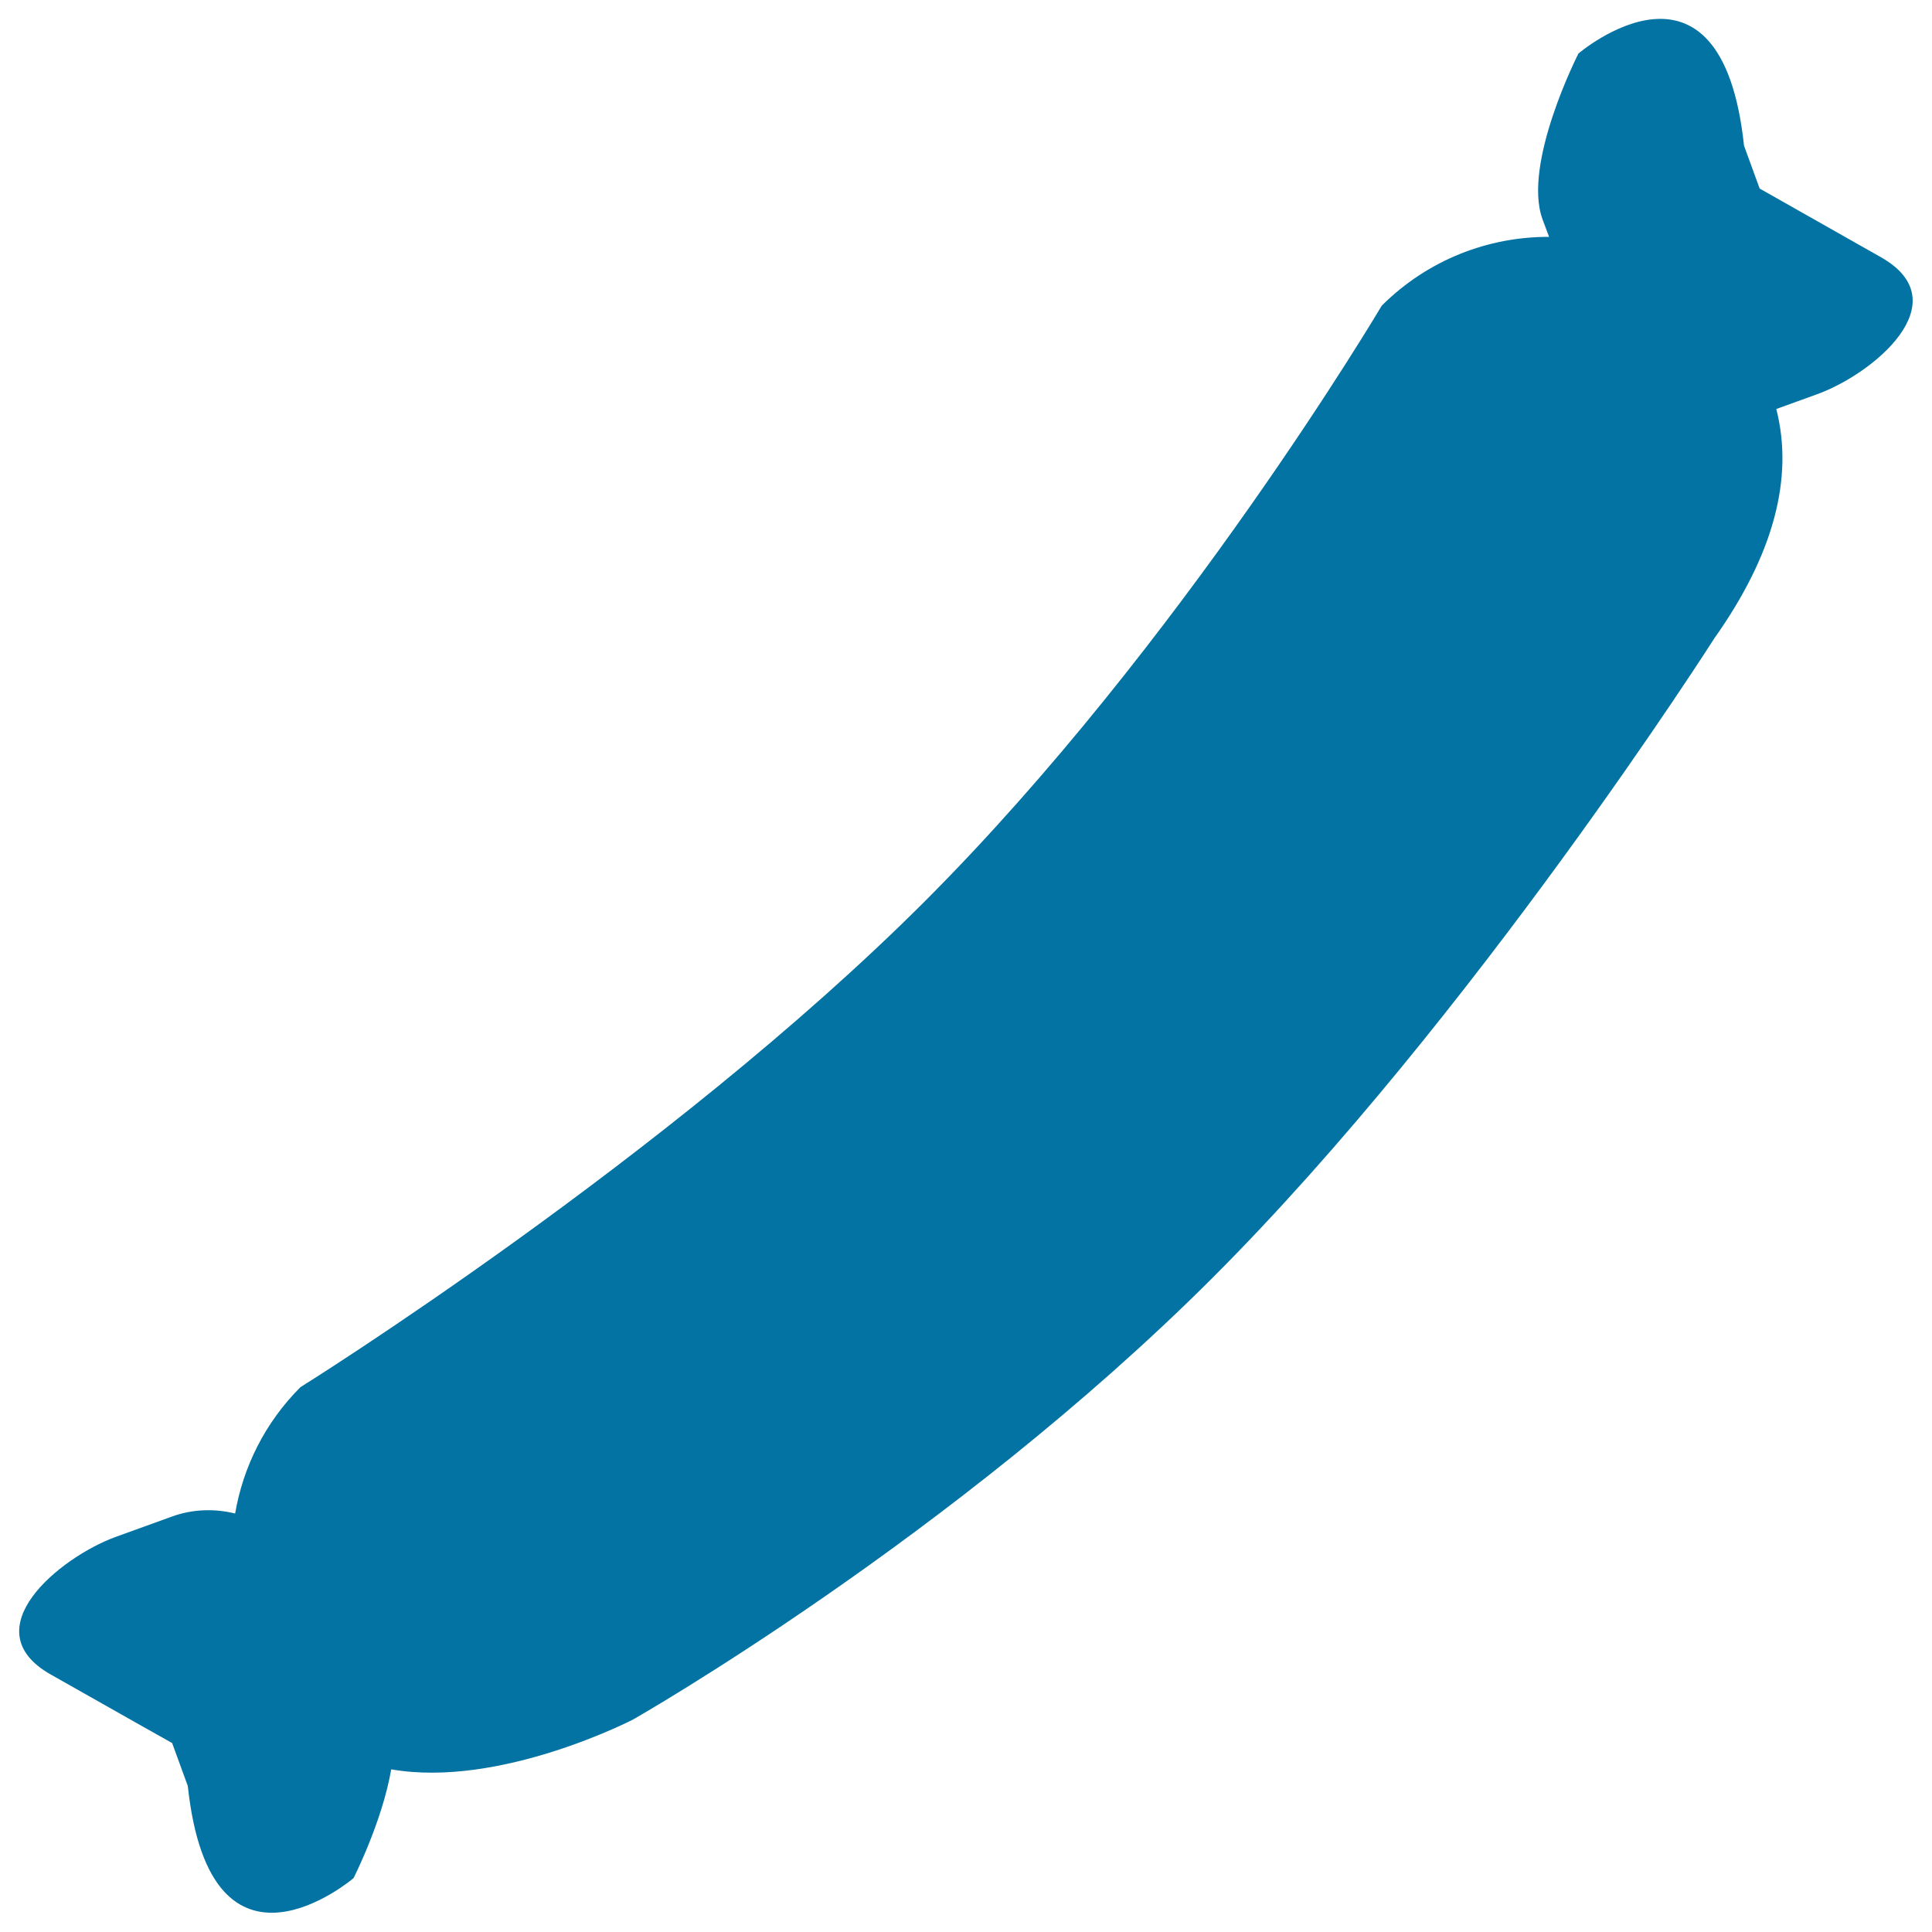 <svg xmlns="http://www.w3.org/2000/svg" viewBox="0 0 1000 1000" style="fill:#0273a2">
<title>Spicy Sausage SVG icon</title>
<g><g id="b171_chorizo"><path d="M973.5,133.1c-41.1-23.3-62.7-35.5-62.7-35.5l-8.1-22.2C890.9-35.5,817,27.7,817,27.7s-29.1,57-18.6,85.8l3.4,9.1c-31.4-0.1-62.7,11.8-86.6,35.6c0,0-104,175.8-236.8,308.6C345.6,599.5,155.5,718,155.5,718c-18.5,18.5-29.7,41.5-33.8,65.4c-10.4-2.6-21.9-2.4-32.8,1.6l-29.3,10.6c-28.8,10.6-74.4,48-33.2,71.2c41.1,23.3,62.7,35.4,62.7,35.4l8.1,22.2c11.9,110.9,85.8,47.7,85.8,47.7s14.8-29.1,19.5-56.3c56.3,9.9,125.2-25.8,125.2-25.8s165.4-94.1,300-228.7c134.6-134.6,259.7-331,259.7-331c30.4-42.9,41.2-82.7,32-118.6l21-7.6C969.2,193.8,1014.7,156.4,973.5,133.1z"/></g><g id="Capa_1_143_"></g></g>
</svg>